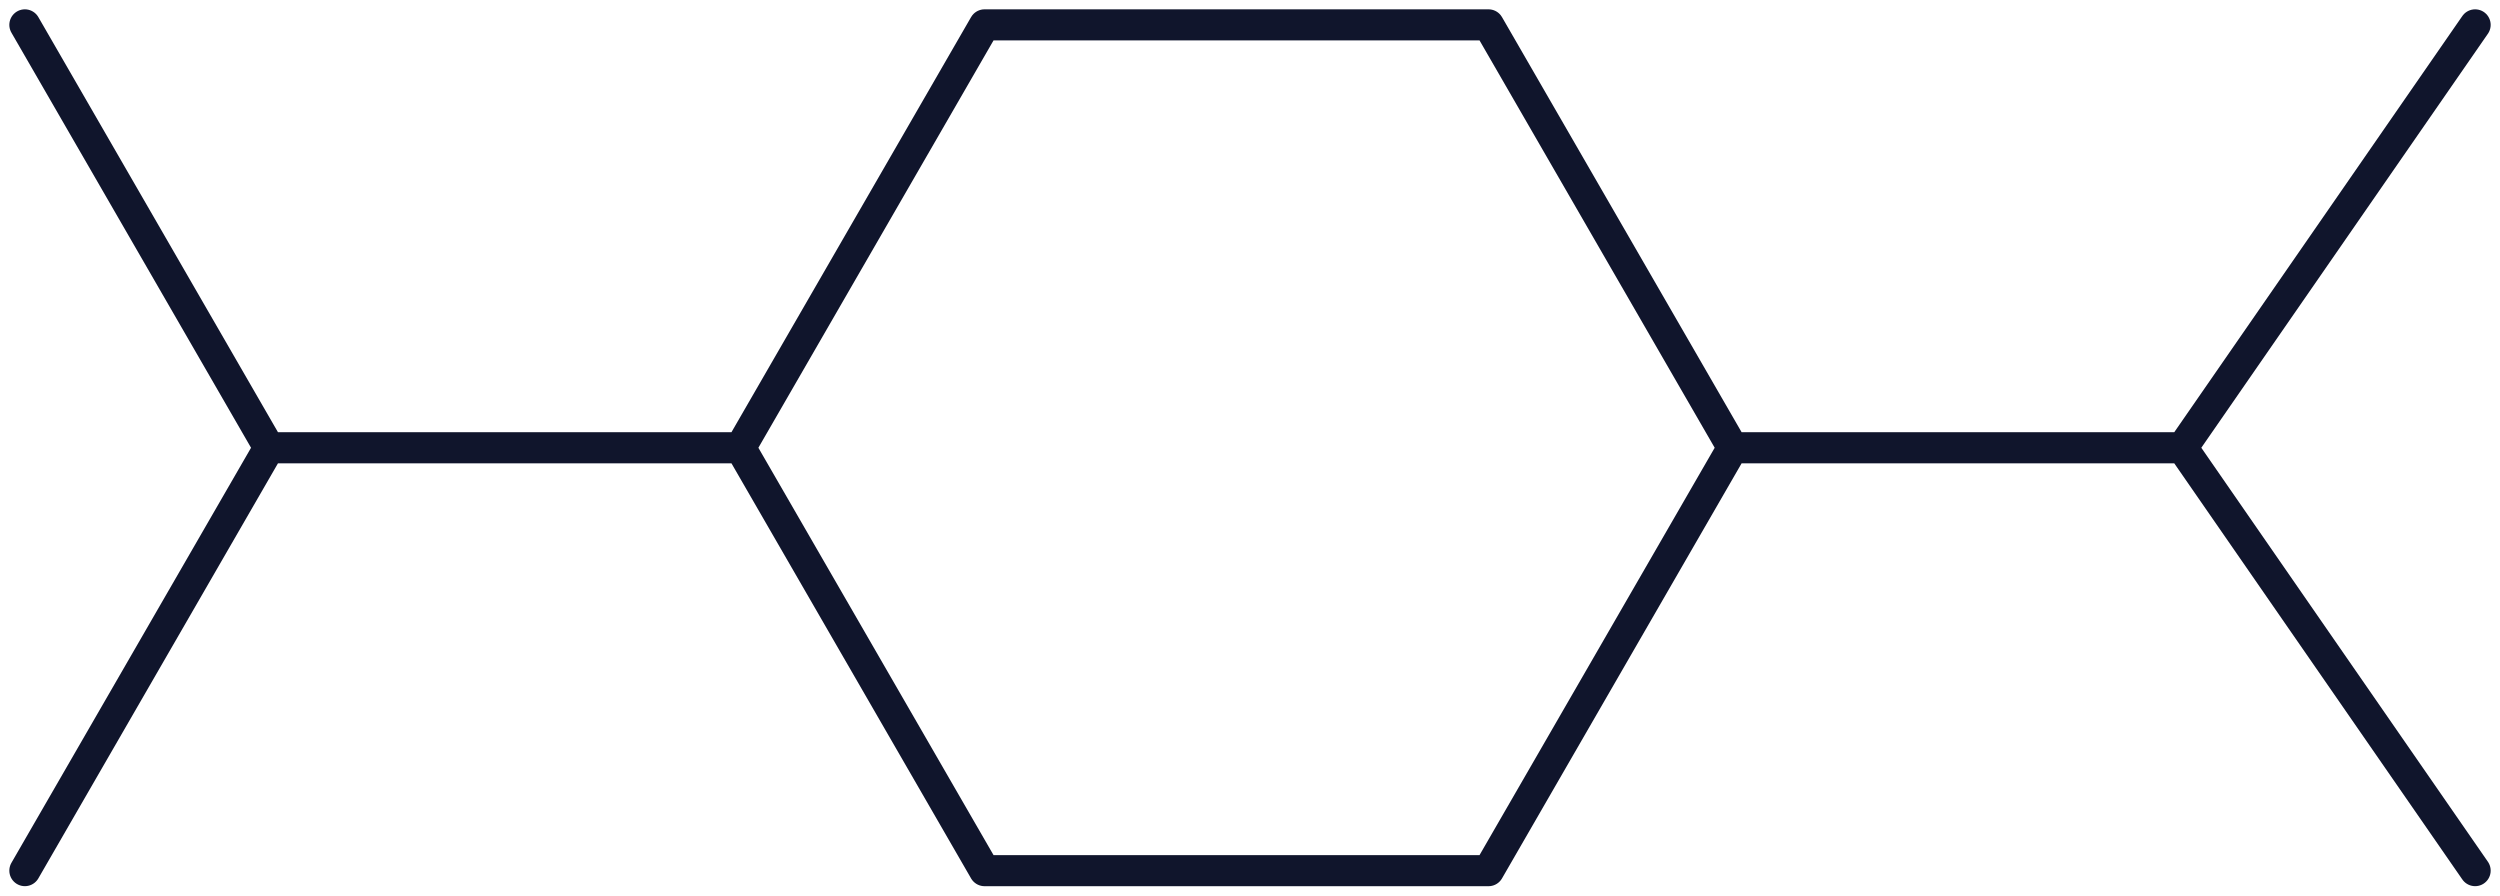 <?xml version="1.0" encoding="UTF-8"?>
<svg xmlns="http://www.w3.org/2000/svg" width="201" height="72" viewBox="0 0 201 72" fill="none">
  <path d="M2 2L21.627 36M21.627 36L2 69.998M21.627 36H59.531M59.531 36L79.158 2H119.677L139.304 36M59.531 36L79.158 70H119.677L139.304 36M139.304 36H175.465M175.465 36L199 2M175.465 36L199 69.998" stroke="#10152C" stroke-width="2.5" stroke-linecap="round" stroke-linejoin="round"></path>
</svg>
